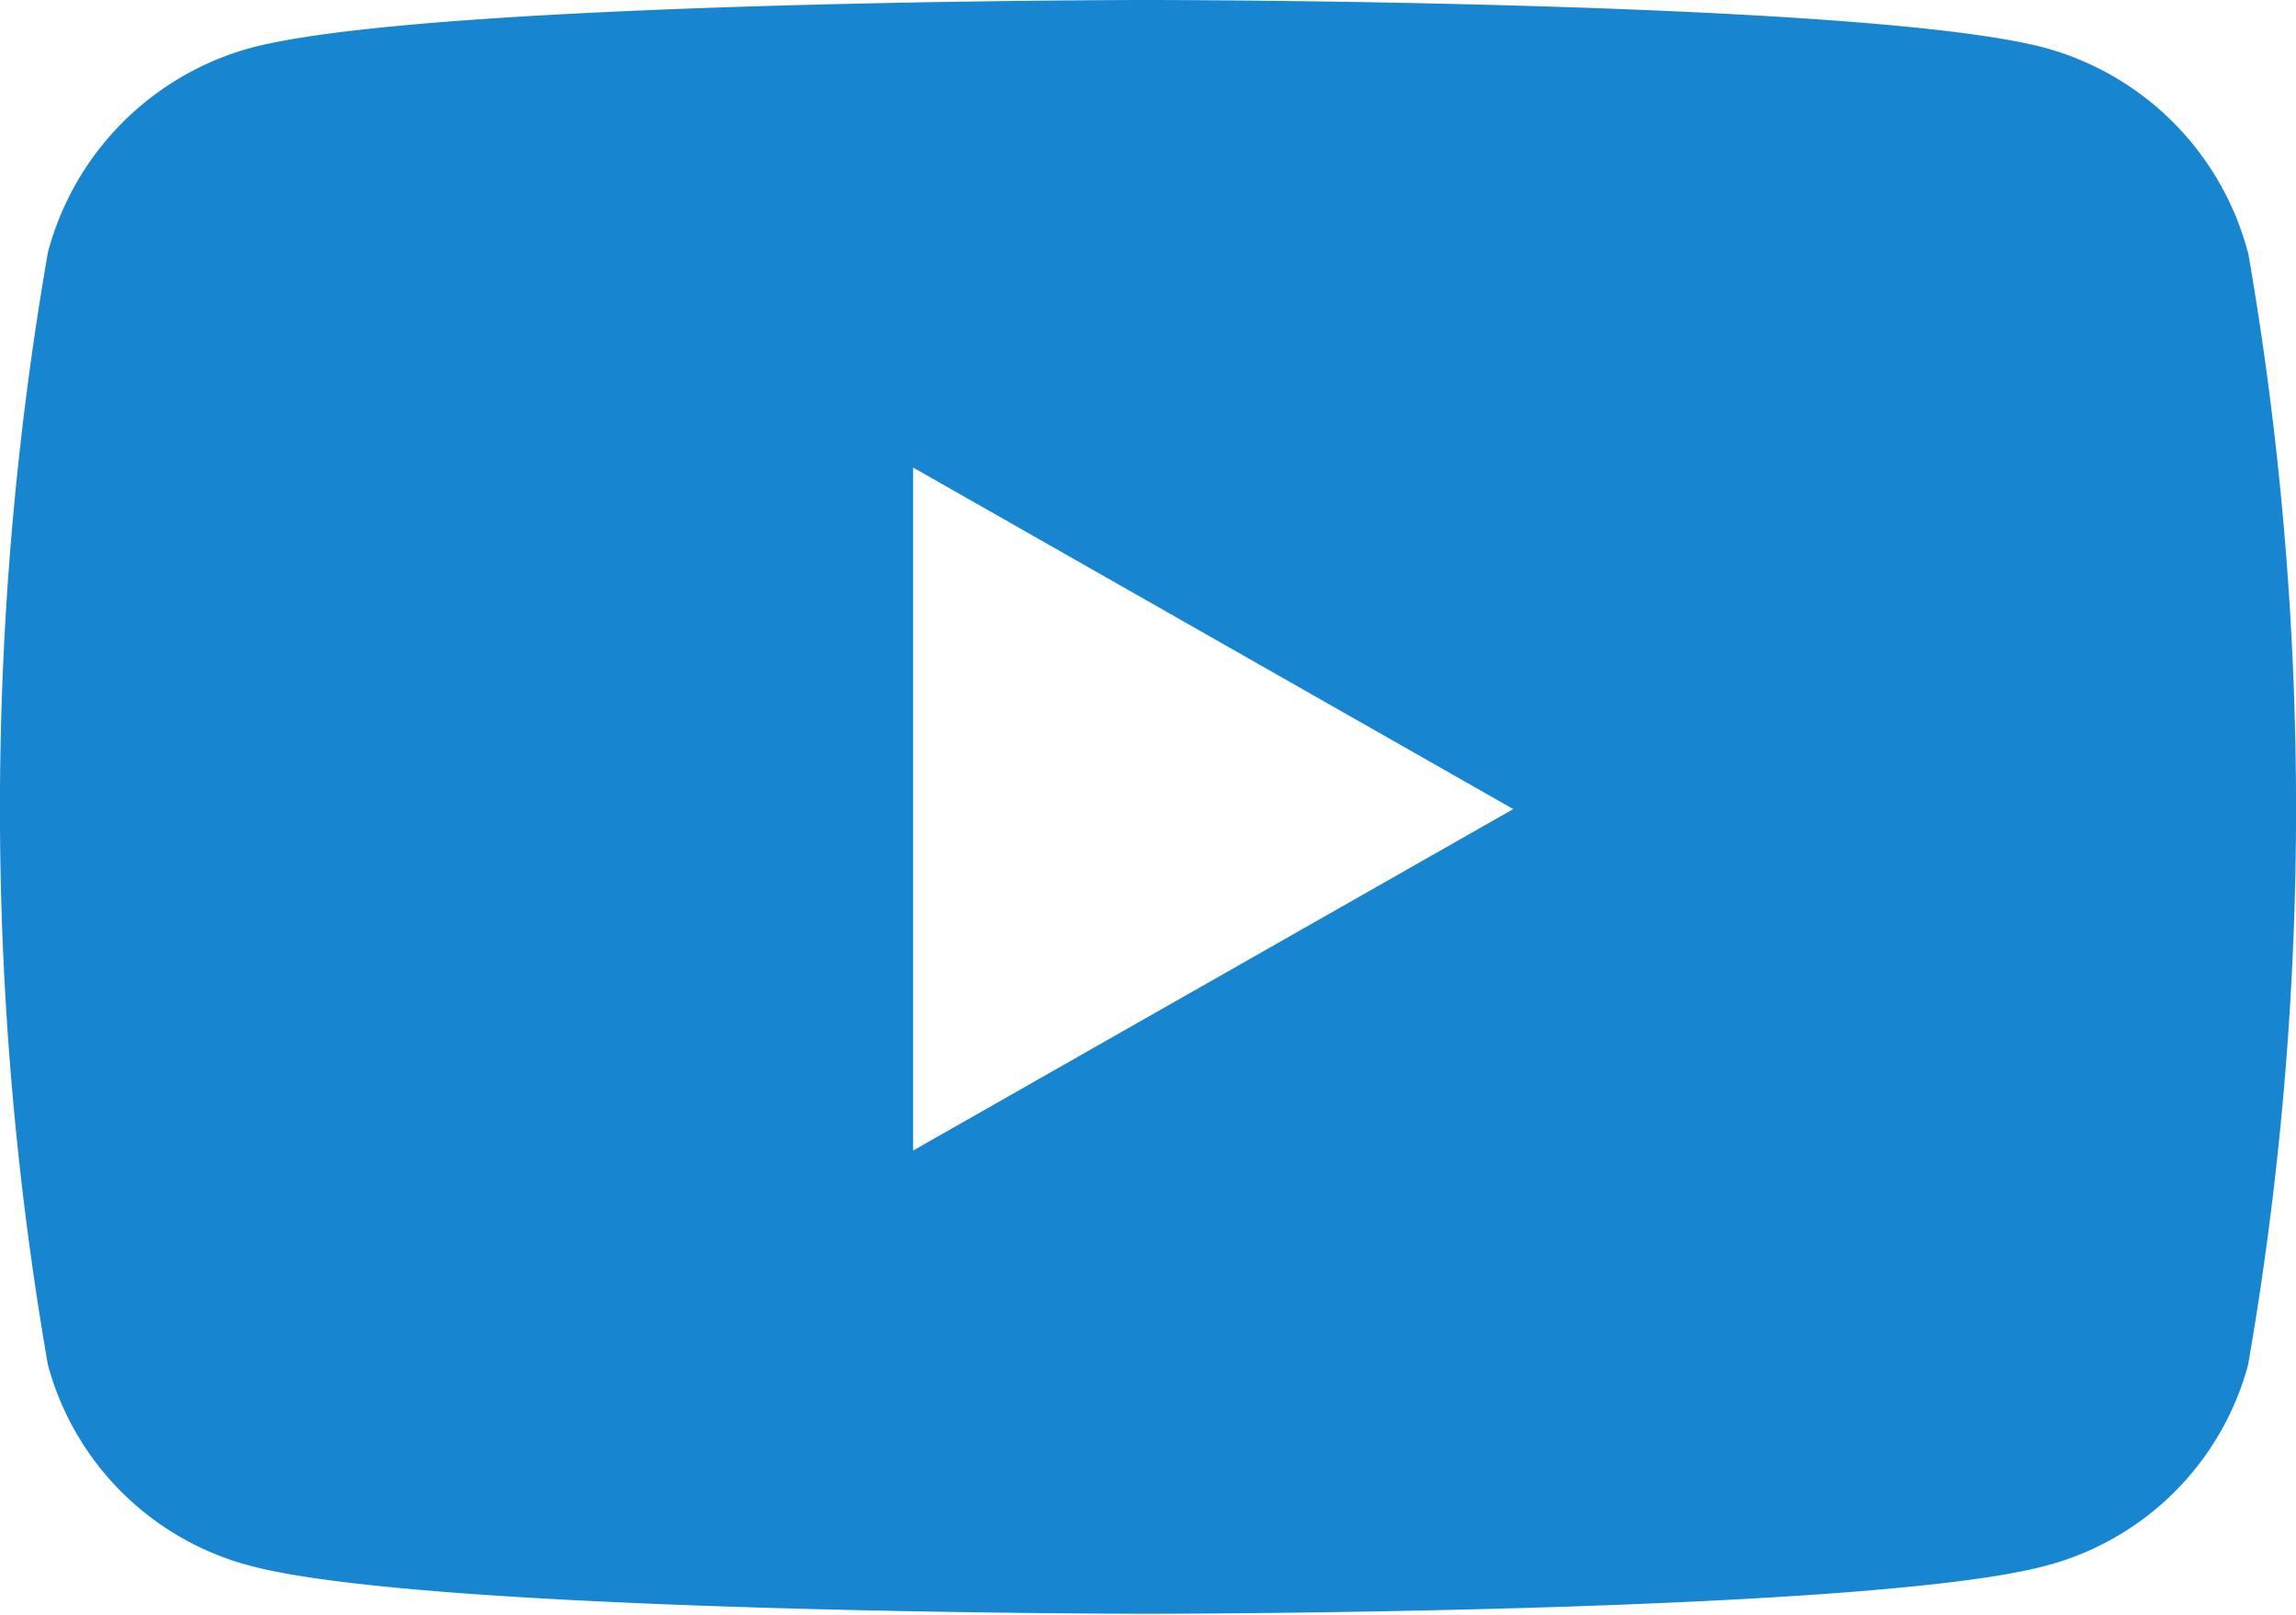 <svg xmlns="http://www.w3.org/2000/svg" width="24" height="16.875" viewBox="0 0 24 16.875">
  <path id="youtube" d="M38.431,66.64A3.016,3.016,0,0,0,36.31,64.5c-1.872-.5-9.377-.5-9.377-.5s-7.5,0-9.377.5a3.016,3.016,0,0,0-2.122,2.136,33.954,33.954,0,0,0,0,11.628,2.971,2.971,0,0,0,2.122,2.1c1.872.5,9.377.5,9.377.5s7.5,0,9.377-.5a2.971,2.971,0,0,0,2.122-2.1,33.954,33.954,0,0,0,0-11.628ZM24.478,76.023V68.886l6.273,3.569Z" transform="translate(-14.933 -64)" fill="#1785d0"/>
</svg>
